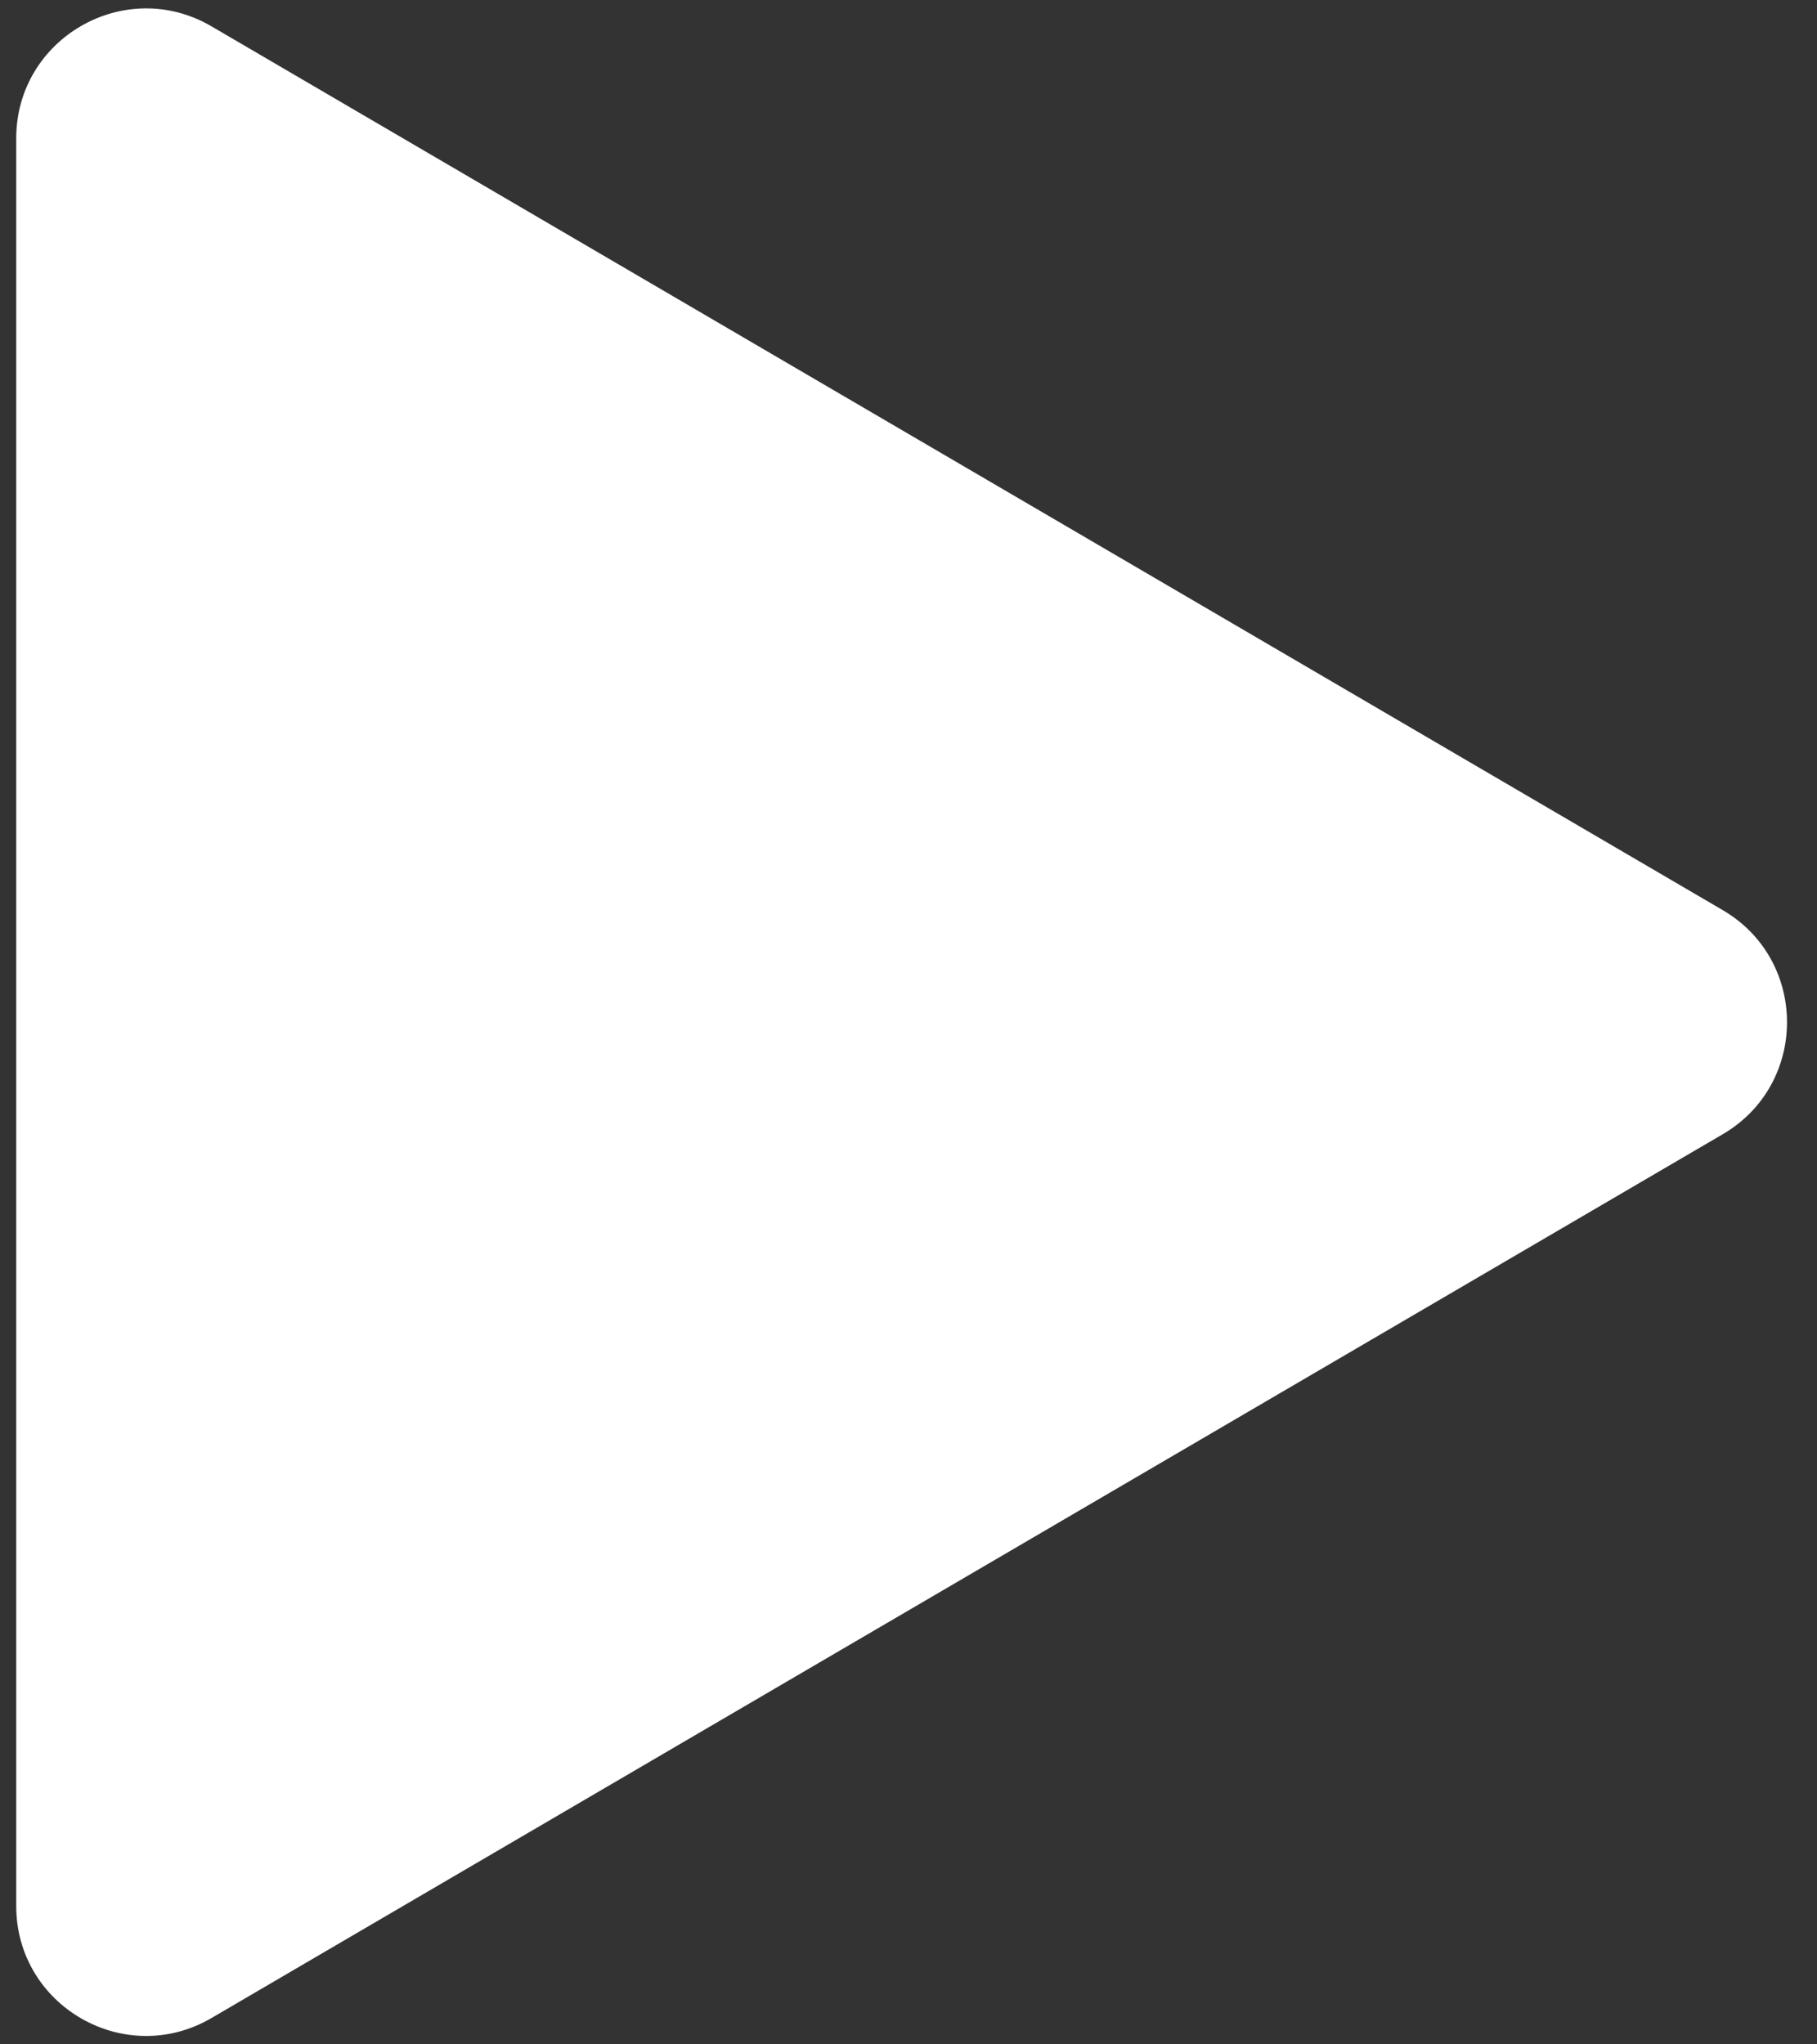 <?xml version="1.0" encoding="UTF-8"?> <svg xmlns="http://www.w3.org/2000/svg" width="56" height="63" viewBox="0 0 56 63" fill="none"><rect x="0" y="0" width="56" height="63" fill="#333333" stroke="none"/> <path d="M53.095 28.047C55.736 29.591 55.736 33.409 53.095 34.953L6.519 62.188C3.853 63.748 0.5 61.824 0.5 58.735L0.5 4.265C0.5 1.176 3.853 -0.748 6.519 0.812L53.095 28.047Z" fill="white"></path> </svg> 